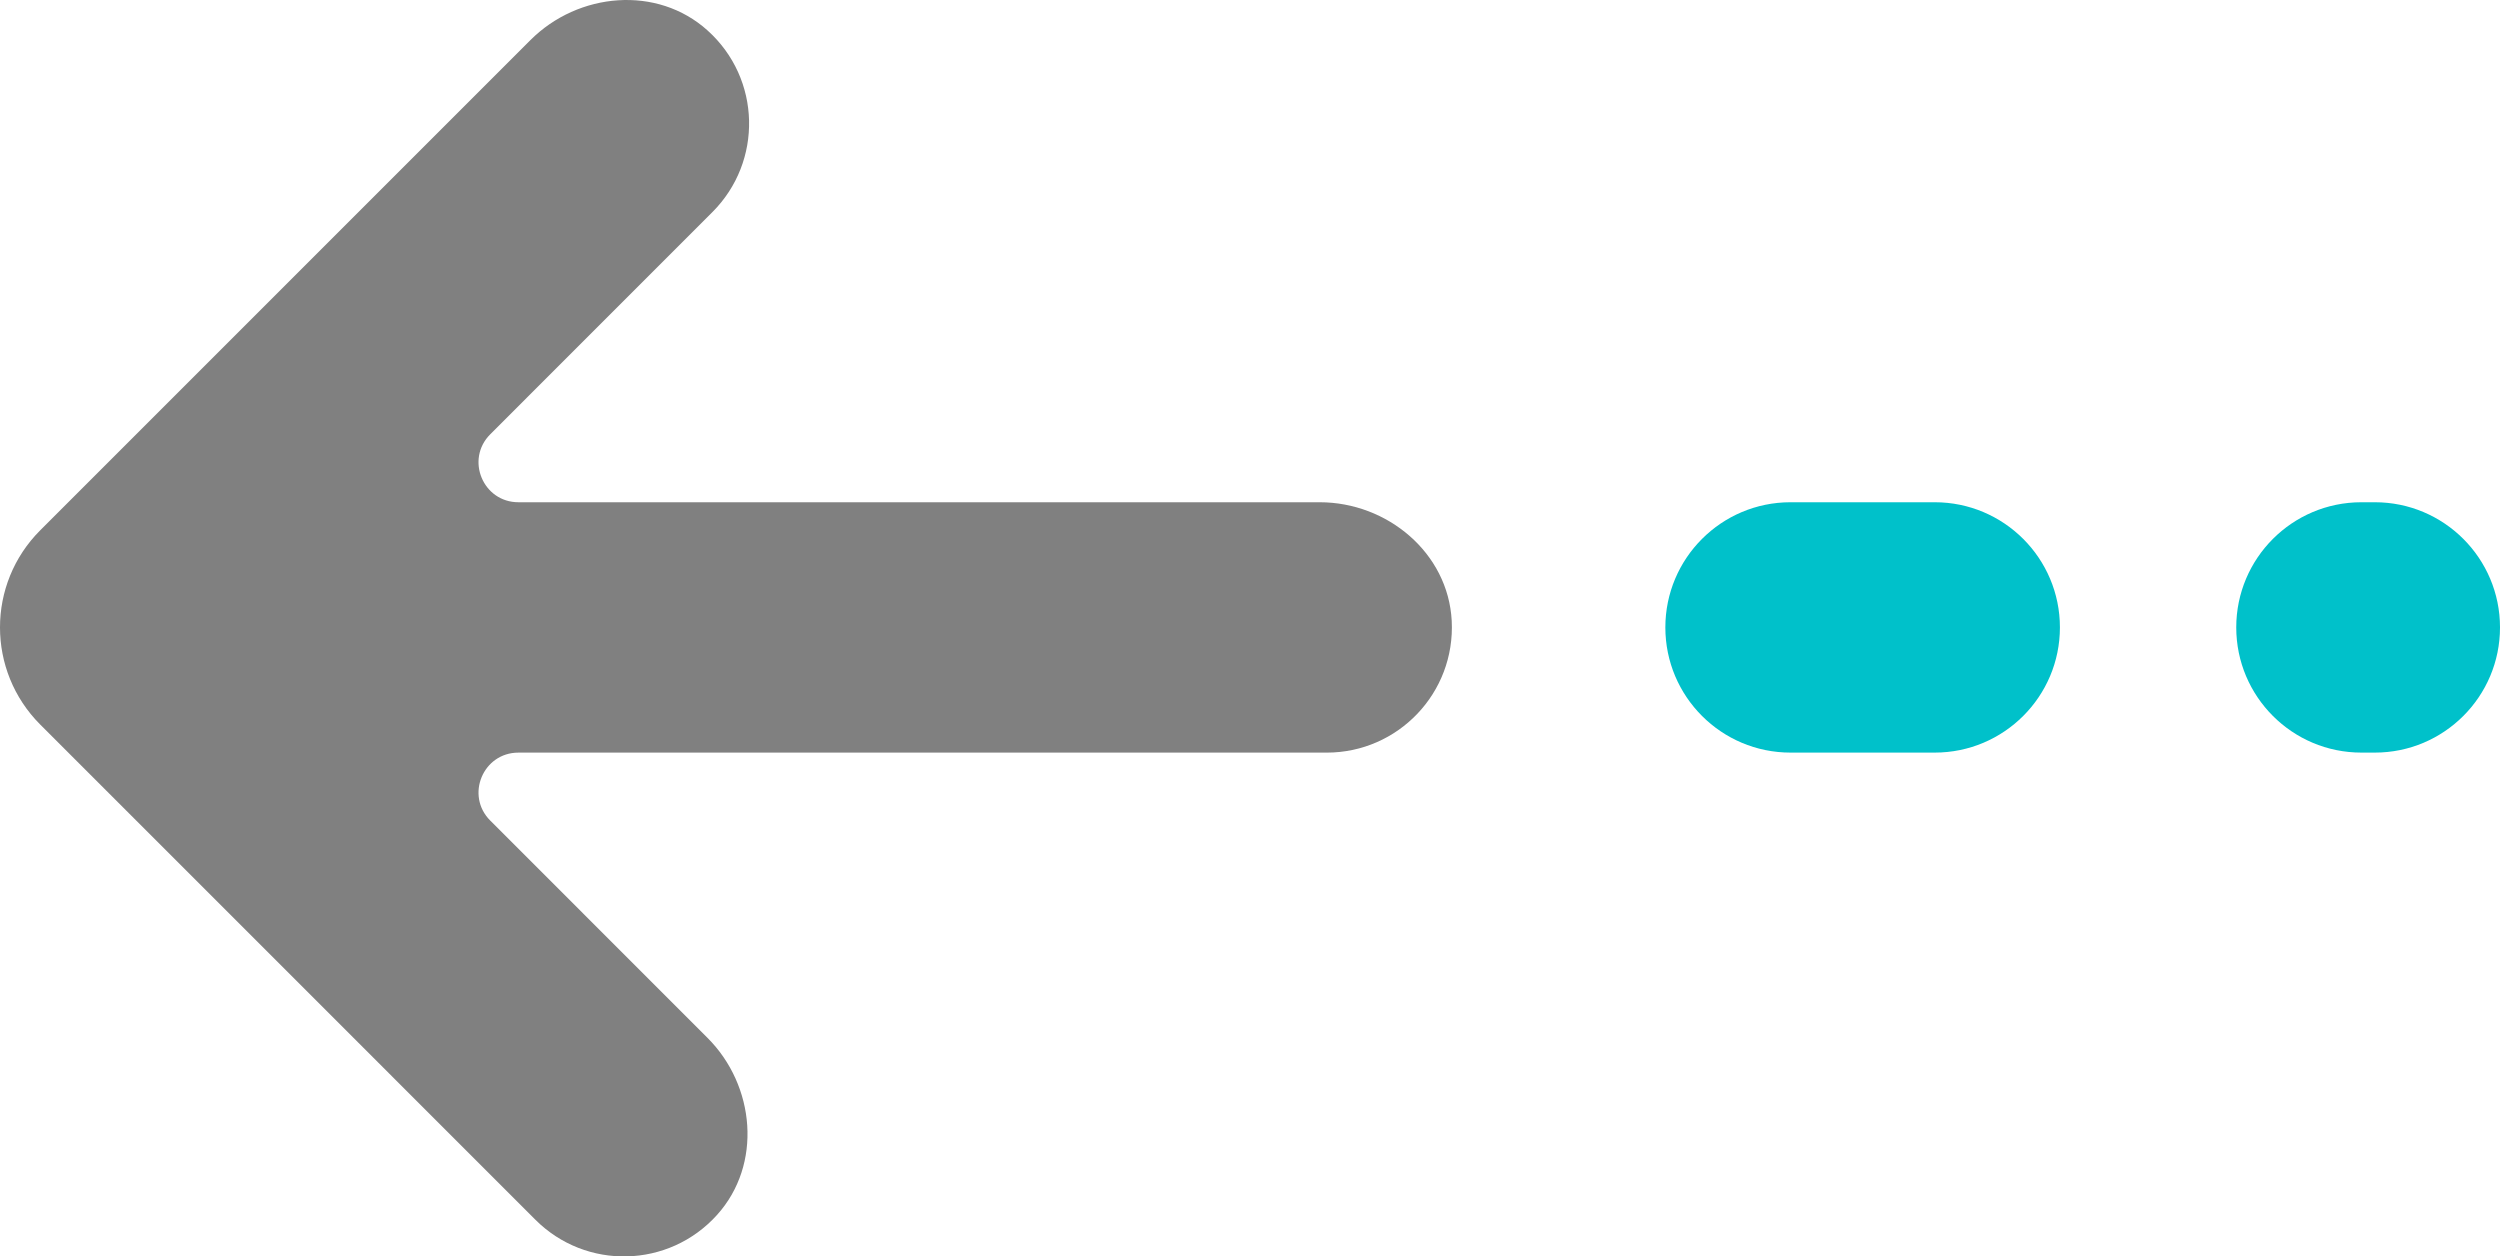 <?xml version="1.0" encoding="iso-8859-1"?>
<!-- Generator: Adobe Illustrator 25.0.0, SVG Export Plug-In . SVG Version: 6.00 Build 0)  -->
<svg version="1.1" id="Layer_1" xmlns="http://www.w3.org/2000/svg" xmlns:xlink="http://www.w3.org/1999/xlink" x="0px" y="0px"
	 viewBox="0 0 148 74.38" style="enable-background:new 0 0 148 74.38;" xml:space="preserve">
<g>
	<path style="fill:#808080;" d="M2.382,31.393L31.403,2.372c2.836-2.834,7.503-3.257,10.485-0.568
		c3.179,2.858,3.276,7.76,0.289,10.749L29.023,25.71c-1.485,1.485-0.434,4.023,1.667,4.023h47.433c4.014,0,7.607,3.004,7.818,7.013
		c0.223,4.271-3.174,7.809-7.398,7.809H30.69c-2.101,0-3.152,2.538-1.667,4.023l12.858,12.86c2.837,2.834,3.254,7.503,0.57,10.483
		c-2.863,3.179-7.765,3.276-10.752,0.291L2.382,42.894C-0.794,39.716-0.794,34.567,2.382,31.393z"/>
	<path style="fill:#00C1CA;" d="M105.997,29.733h8.539c4.091,0,7.411,3.32,7.411,7.411s-3.32,7.41-7.411,7.41h-8.539
		c-4.091,0-7.408-3.319-7.408-7.41S101.906,29.733,105.997,29.733z"/>
	<path style="fill:#00C1CA;" d="M139.794,29.733h0.798c4.091,0,7.408,3.32,7.408,7.411s-3.317,7.41-7.408,7.41h-0.798
		c-4.093,0-7.408-3.319-7.408-7.41S135.7,29.733,139.794,29.733z"/>
</g>
</svg>
